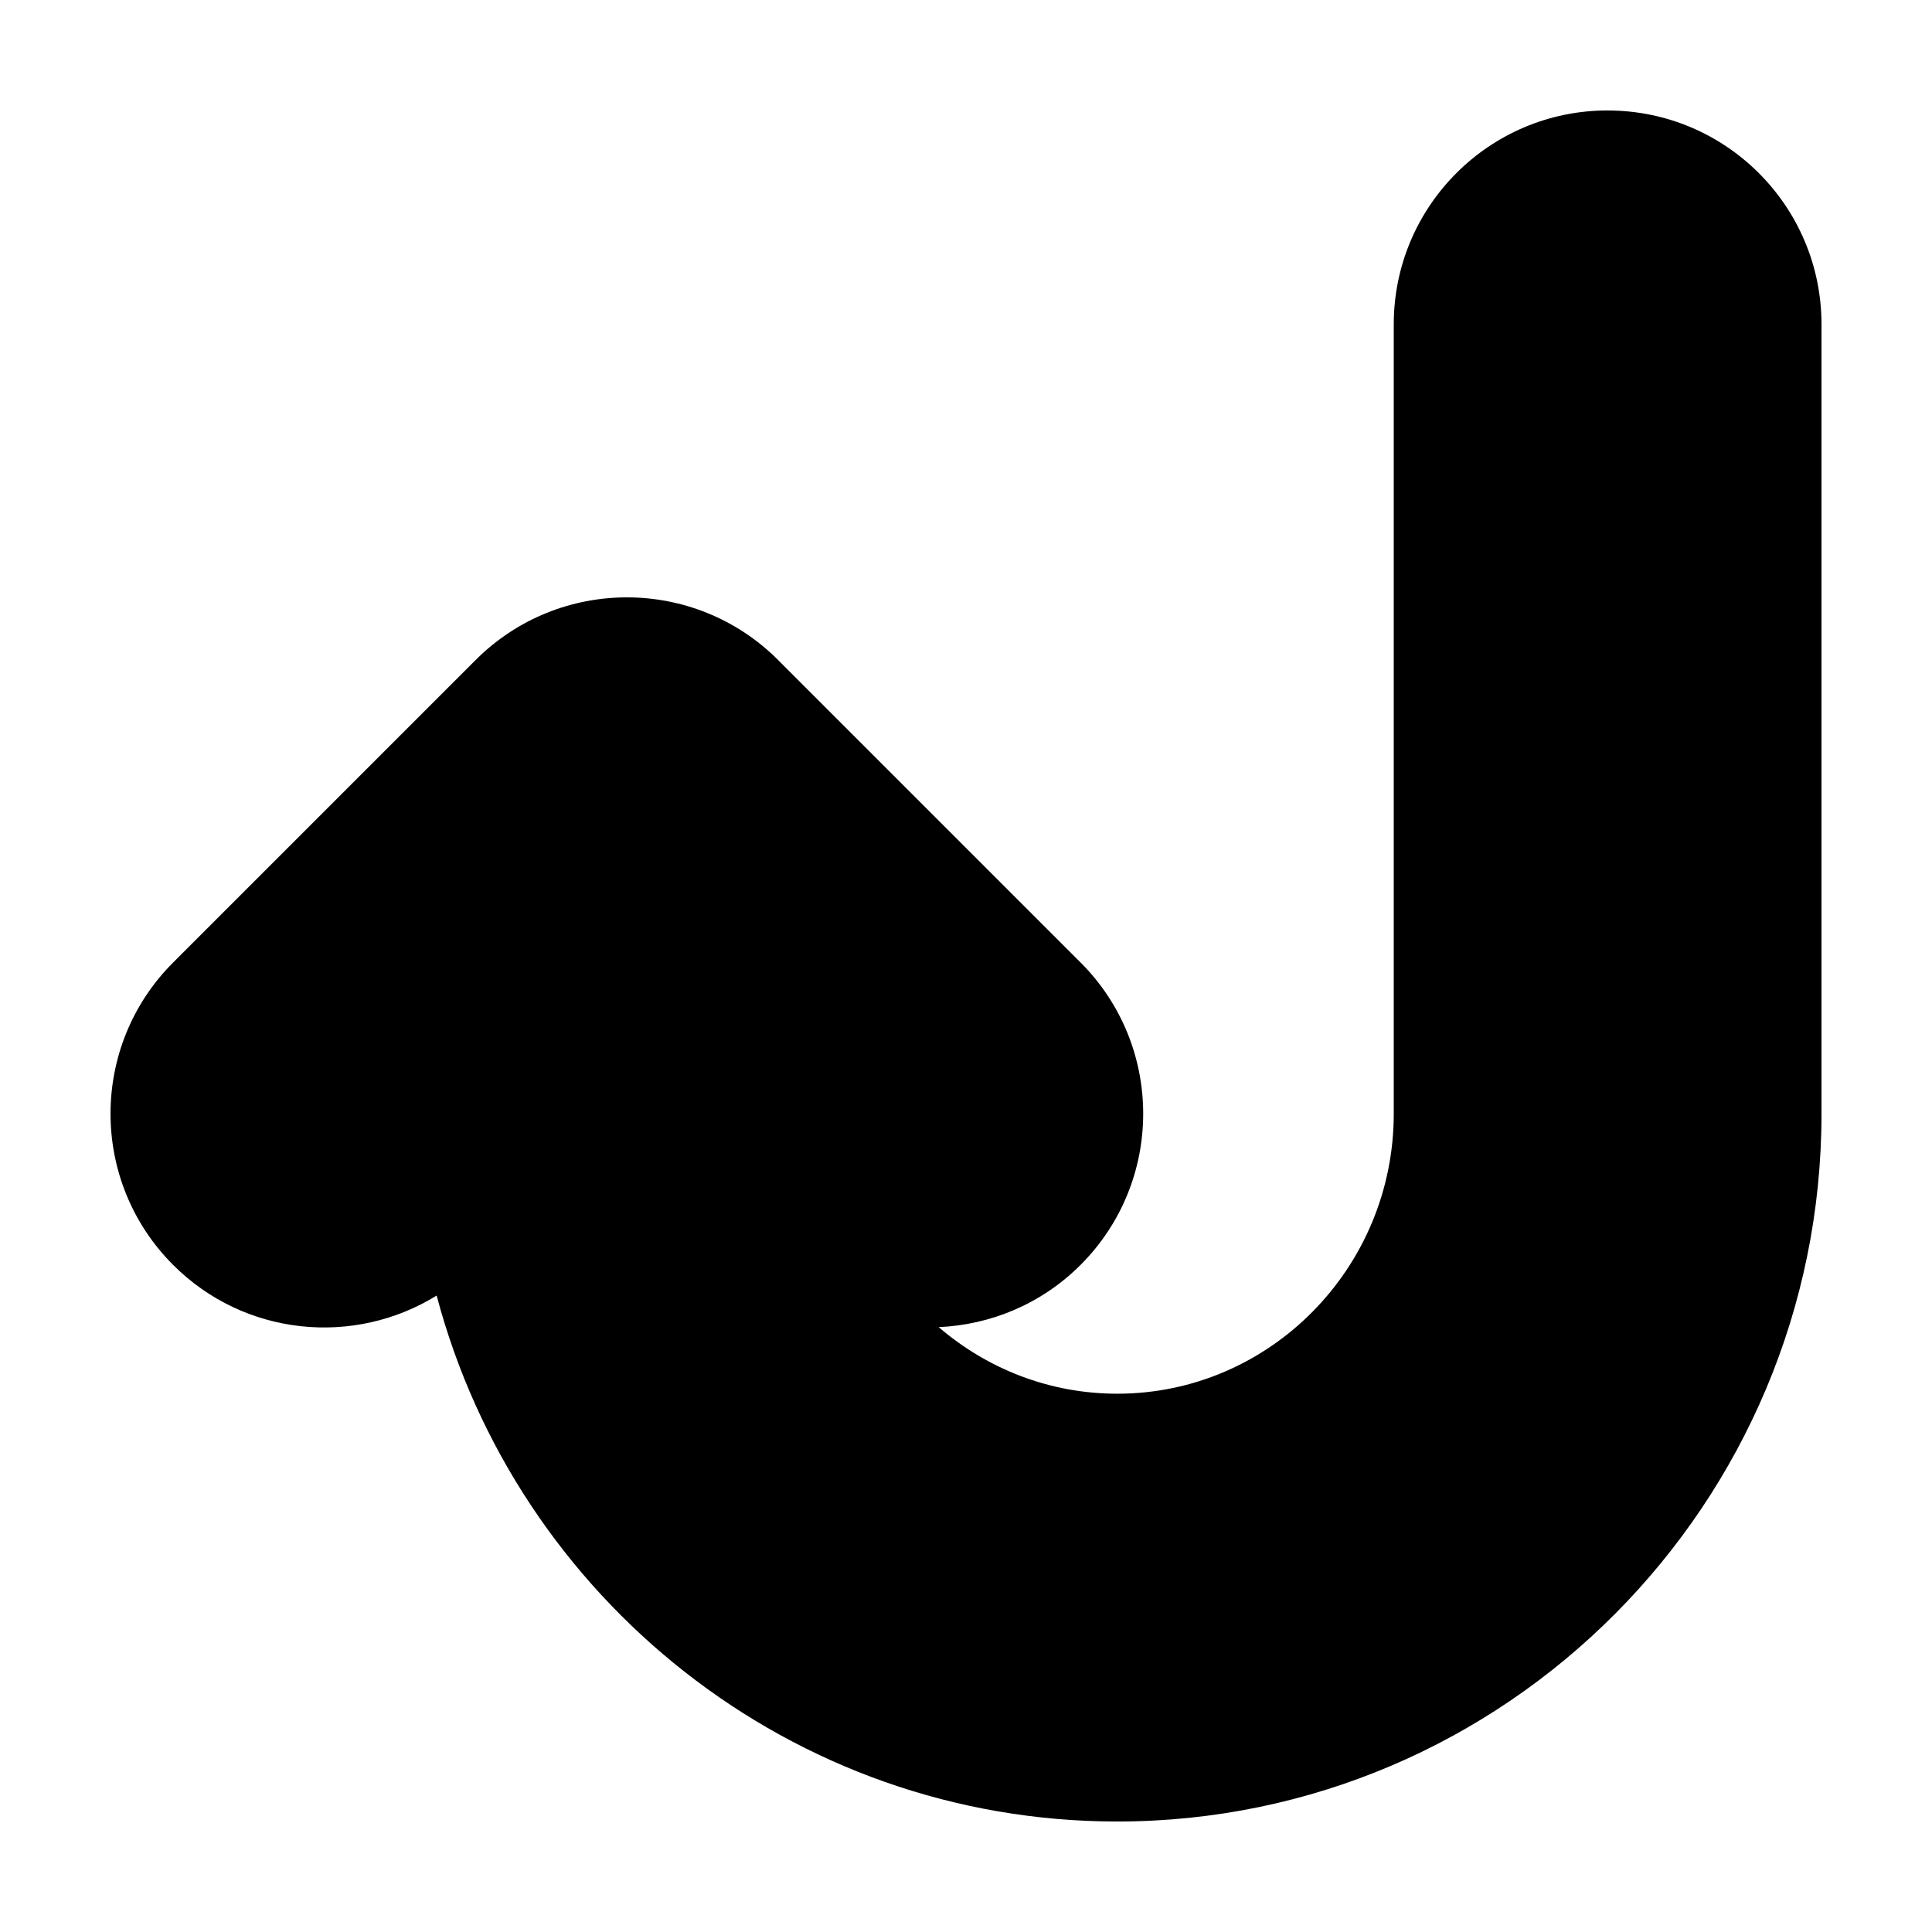 <?xml version="1.0" encoding="UTF-8"?>
<!-- Uploaded to: SVG Repo, www.svgrepo.com, Generator: SVG Repo Mixer Tools -->
<svg fill="#000000" width="800px" height="800px" version="1.1" viewBox="144 144 512 512" xmlns="http://www.w3.org/2000/svg">
 <path d="m570.04 173.27c-31.301 0-56.68 25.375-56.68 56.68v209.19c0 40.914-32.875 74.207-73.277 74.207-18.035 0-34.543-6.664-47.324-17.648 13.668-0.594 27.164-6.047 37.598-16.484 22.133-22.133 22.133-58.02 0-80.156-0.012-0.012-0.02-0.016-0.031-0.023l-80.098-80.098c-0.012-0.012-0.016-0.02-0.023-0.031-22.133-22.133-58.02-22.133-80.156 0-0.004 0.004-0.004 0.004-0.012 0.012l-80.137 80.137c-0.004 0.004-0.004 0.004-0.012 0.012-22.133 22.133-22.133 58.02 0 80.156 18.957 18.957 47.973 21.625 69.828 8.113 21.219 80.141 94.027 139.38 180.36 139.38 102.91-0.008 186.64-84.148 186.64-187.57v-209.17-0.016c0-31.305-25.375-56.684-56.676-56.684z"/>
</svg>